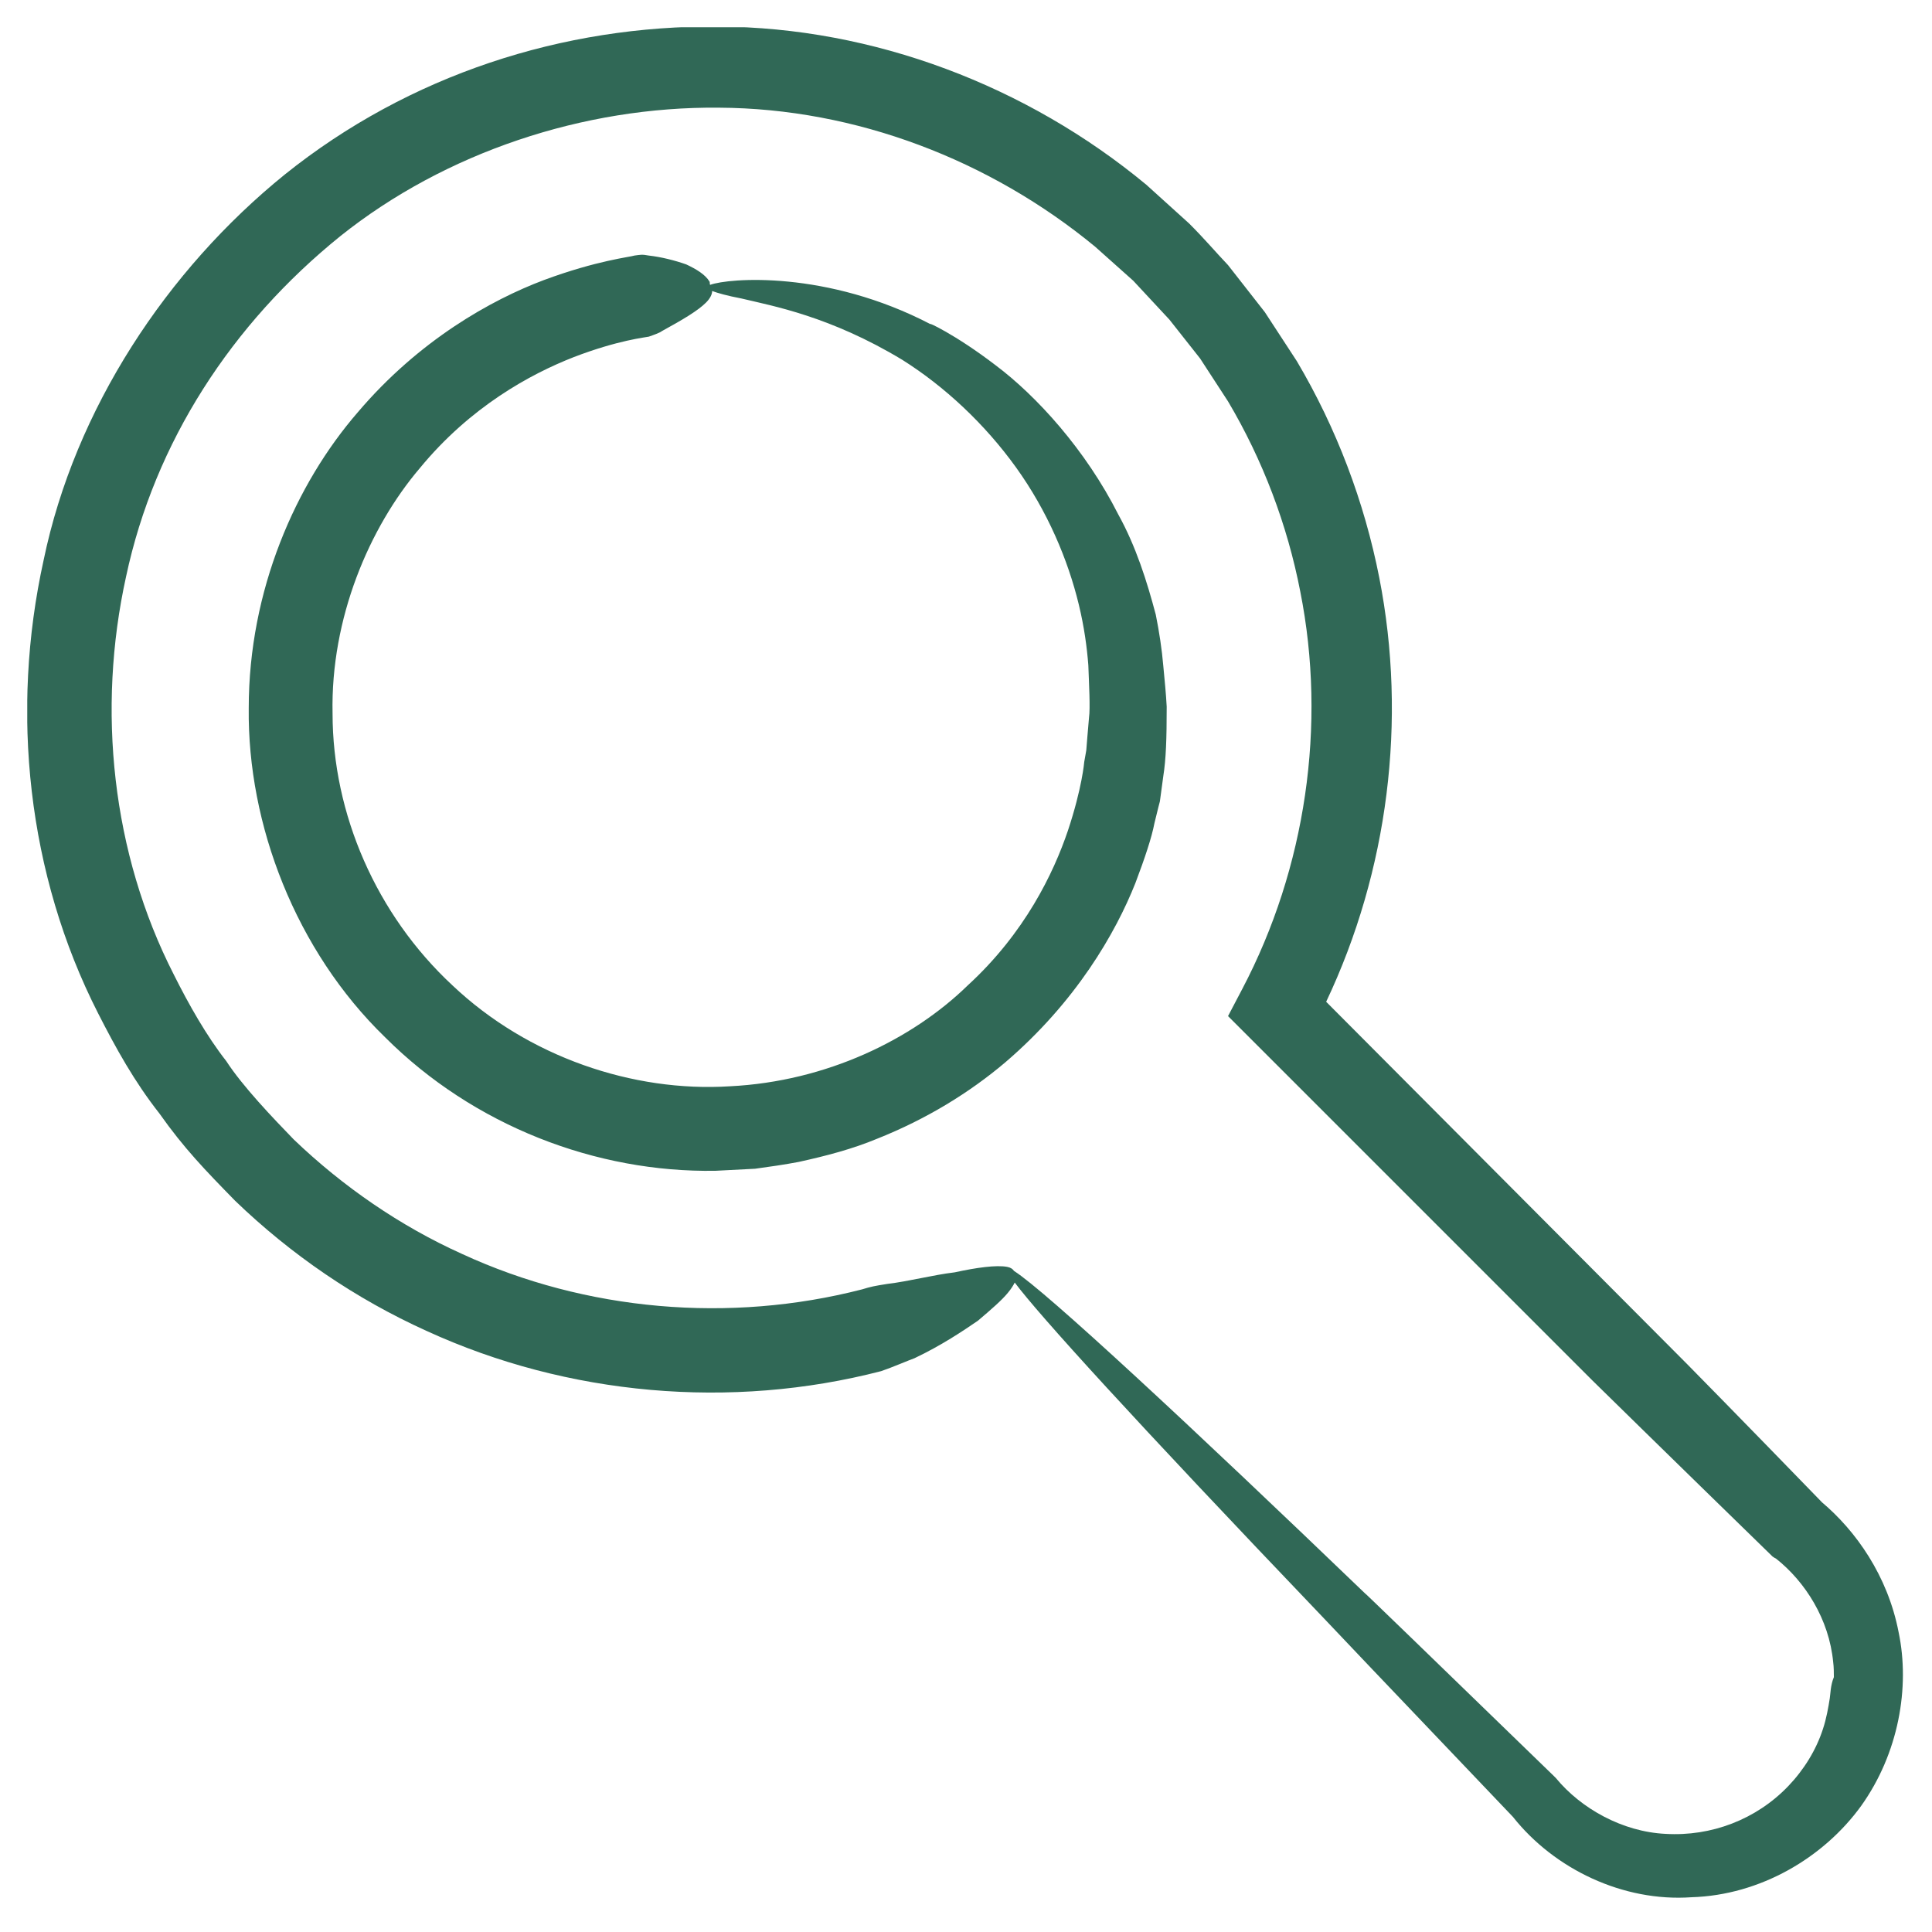 <?xml version="1.0" encoding="utf-8"?>
<!-- Generator: Adobe Illustrator 25.4.1, SVG Export Plug-In . SVG Version: 6.00 Build 0)  -->
<svg version="1.1" id="Lag_1" xmlns="http://www.w3.org/2000/svg" xmlns:xlink="http://www.w3.org/1999/xlink" x="0px" y="0px"
	 viewBox="0 0 283.5 283.5" style="enable-background:new 0 0 283.5 283.5;" xml:space="preserve">
<style type="text/css">
	.st0{clip-path:url(#SVGID_00000047053767011390172950000018187636465235387790_);fill:#306856;}
</style>
<g>
	<defs>
		<rect id="SVGID_1_" x="4" y="4" width="275.3" height="274.5"/>
	</defs>
	<clipPath id="SVGID_00000110462535484310253980000009187090745219824795_">
		<use xlink:href="#SVGID_1_"  style="overflow:visible;"/>
	</clipPath>
	<path style="clip-path:url(#SVGID_00000110462535484310253980000009187090745219824795_);fill:#306856;" d="M159.8,105.3
		c-0.2,2.1-0.3,3.7-0.4,4.8c-0.2,1.1-0.3,1.7-0.3,1.7s-0.3,3.8-2.4,10.1c-2.1,6.2-6.3,15-14.7,22.7c-8.1,7.9-20.7,14.1-34.9,14.8
		c-14.2,0.9-29.6-4.3-40.7-14.8c-11.2-10.4-17.6-25.2-17.6-39.9c-0.3-14,5.4-27.3,12.8-36c7.4-9,16.2-13.8,22.6-16.3
		c6.5-2.5,10.6-2.9,11-3c0.6-0.2,1.7-0.6,1.9-0.8c3.1-1.7,5.3-3,6.5-4.2c0.6-0.6,0.9-1.2,0.9-1.7c0.8,0.3,2.2,0.7,4.3,1.1
		c4.6,1.1,13,2.6,23.6,9c6.2,3.9,12.1,9.4,16.7,15.8c4.6,6.4,7.6,13.5,9.2,20.1c0.8,3.3,1.2,6.3,1.4,8.9
		C159.8,100.4,160,103.9,159.8,105.3 M169.6,90.2c-1.3-4.9-2.9-10-5.5-14.7c-4.8-9.5-12-17.4-18-21.9c-6-4.6-10.3-6.5-9.5-6
		c-15.3-8-29.7-6.8-32.4-5.8c-0.1-0.2,0-0.4-0.1-0.5c-0.6-1-1.9-1.8-3.4-2.5c-1.7-0.6-3.7-1.1-5.5-1.3c-1-0.2-1.3-0.1-2.1,0
		c-0.5,0.2-5.5,0.7-13.3,3.6c-7.7,2.9-18.3,8.8-27.3,19.4c-9.1,10.5-16,26.1-16,43.4c-0.2,17.1,6.9,35.6,20,48.3
		c13,13,31,19.9,48.5,19.6c1.9-0.1,3.9-0.2,5.8-0.3c2.2-0.3,4.3-0.6,6.4-1c4.1-0.9,7.9-1.9,11.5-3.4c7.3-2.9,13.6-6.8,18.8-11.2
		c10.4-8.9,16.2-19,19.1-26.3c1.4-3.7,2.4-6.7,2.8-8.8c0.5-2.1,0.8-3.2,0.8-3.2s0.2-1.4,0.5-3.7c0.4-2.5,0.5-5.5,0.5-10.2
		c-0.1-1.9-0.3-3.9-0.5-6C170.5,95.3,170.1,92.7,169.6,90.2 M268.5,249.2c-0.2,1.3-0.5,3-1,4.5c-1,3.1-2.8,6-5.1,8.4
		c-4.7,4.9-11.3,7.4-18,7c-6.3-0.3-12.4-3.7-16.1-8.2l-0.2-0.2l-0.1-0.1c-17.1-16.6-29.2-28.3-27.5-26.6
		c-25.7-24.7-47.1-44.6-51.7-47.5c-0.2-0.3-0.5-0.5-1-0.6c-1.6-0.3-4.5,0.1-7.7,0.8c-3.3,0.4-6.6,1.3-9.9,1.7
		c-1.9,0.3-2.4,0.4-3.7,0.8c-19.4,5-40.5,3.2-58.7-5.2c-9.1-4.1-17.5-9.9-24.7-16.8c-3.1-3.2-7.5-7.8-9.9-11.5
		c-2.9-3.7-5.5-8.3-7.7-12.7c-9.1-17.8-11.3-38.9-7-58.4c4.2-19.7,15.5-37.1,31.5-50c15.3-12.2,35.6-19,55.5-18.8
		c20.1,0.1,39.8,7.7,55.2,20.4l5.6,5l5.3,5.7l4.5,5.7l4.1,6.3c5.1,8.6,8.7,18.1,10.6,27.9c3.9,19.6,0.8,40.6-8.5,58.3l-2.1,4
		l3.2,3.2l50.3,50.3c0,0,11,10.8,26.4,25.8l0.3,0.2l0.2,0.1c4.3,3.4,7.8,8.9,8.4,15.2c0.1,0.7,0.1,1.7,0.1,2.2
		C268.6,247.3,268.6,248.6,268.5,249.2 M278.6,239.5c-1.6-8.3-6.3-14.9-11.3-19.1l0.4,0.4c-12.8-13.2-20.1-20.6-20.1-20.6L194.6,147
		c9.1-19.2,11.9-41.3,7.8-62.2c-2.2-11.2-6.3-22-12.1-31.8l-4.7-7.2l-5.4-6.9c-1.9-2-3.4-3.8-5.7-6.1l-6.3-5.7
		c-17.5-14.5-40-23.1-62.8-23.2c-22.8-0.2-45.4,7.1-63.6,21.7C24.5,39.6,11,60,6.4,82.2c-4.9,22.2-2.4,46.1,8,66.5
		c2.6,5.1,5.3,10,9,14.7c3.6,5.1,6.7,8.3,11.1,12.8c8.2,7.9,17.7,14.4,28.1,19.1c20.7,9.5,44.7,11.6,66.7,5.9
		c1.5-0.5,4.3-1.7,4.9-1.9c4-1.9,7.1-4,9.3-5.5c2-1.7,3.5-3,4.4-4.1c0.5-0.6,0.8-1.1,1-1.5c3.6,4.8,17.2,19.8,45.3,49.2
		c8.8,9.3,18.3,19.2,27.8,29.2c6.1,7.7,16.2,12.5,26.2,11.8c10.1-0.3,19.4-5.8,24.9-13.4C278.6,257.3,280.3,247.6,278.6,239.5"/>
</g>
</svg>
